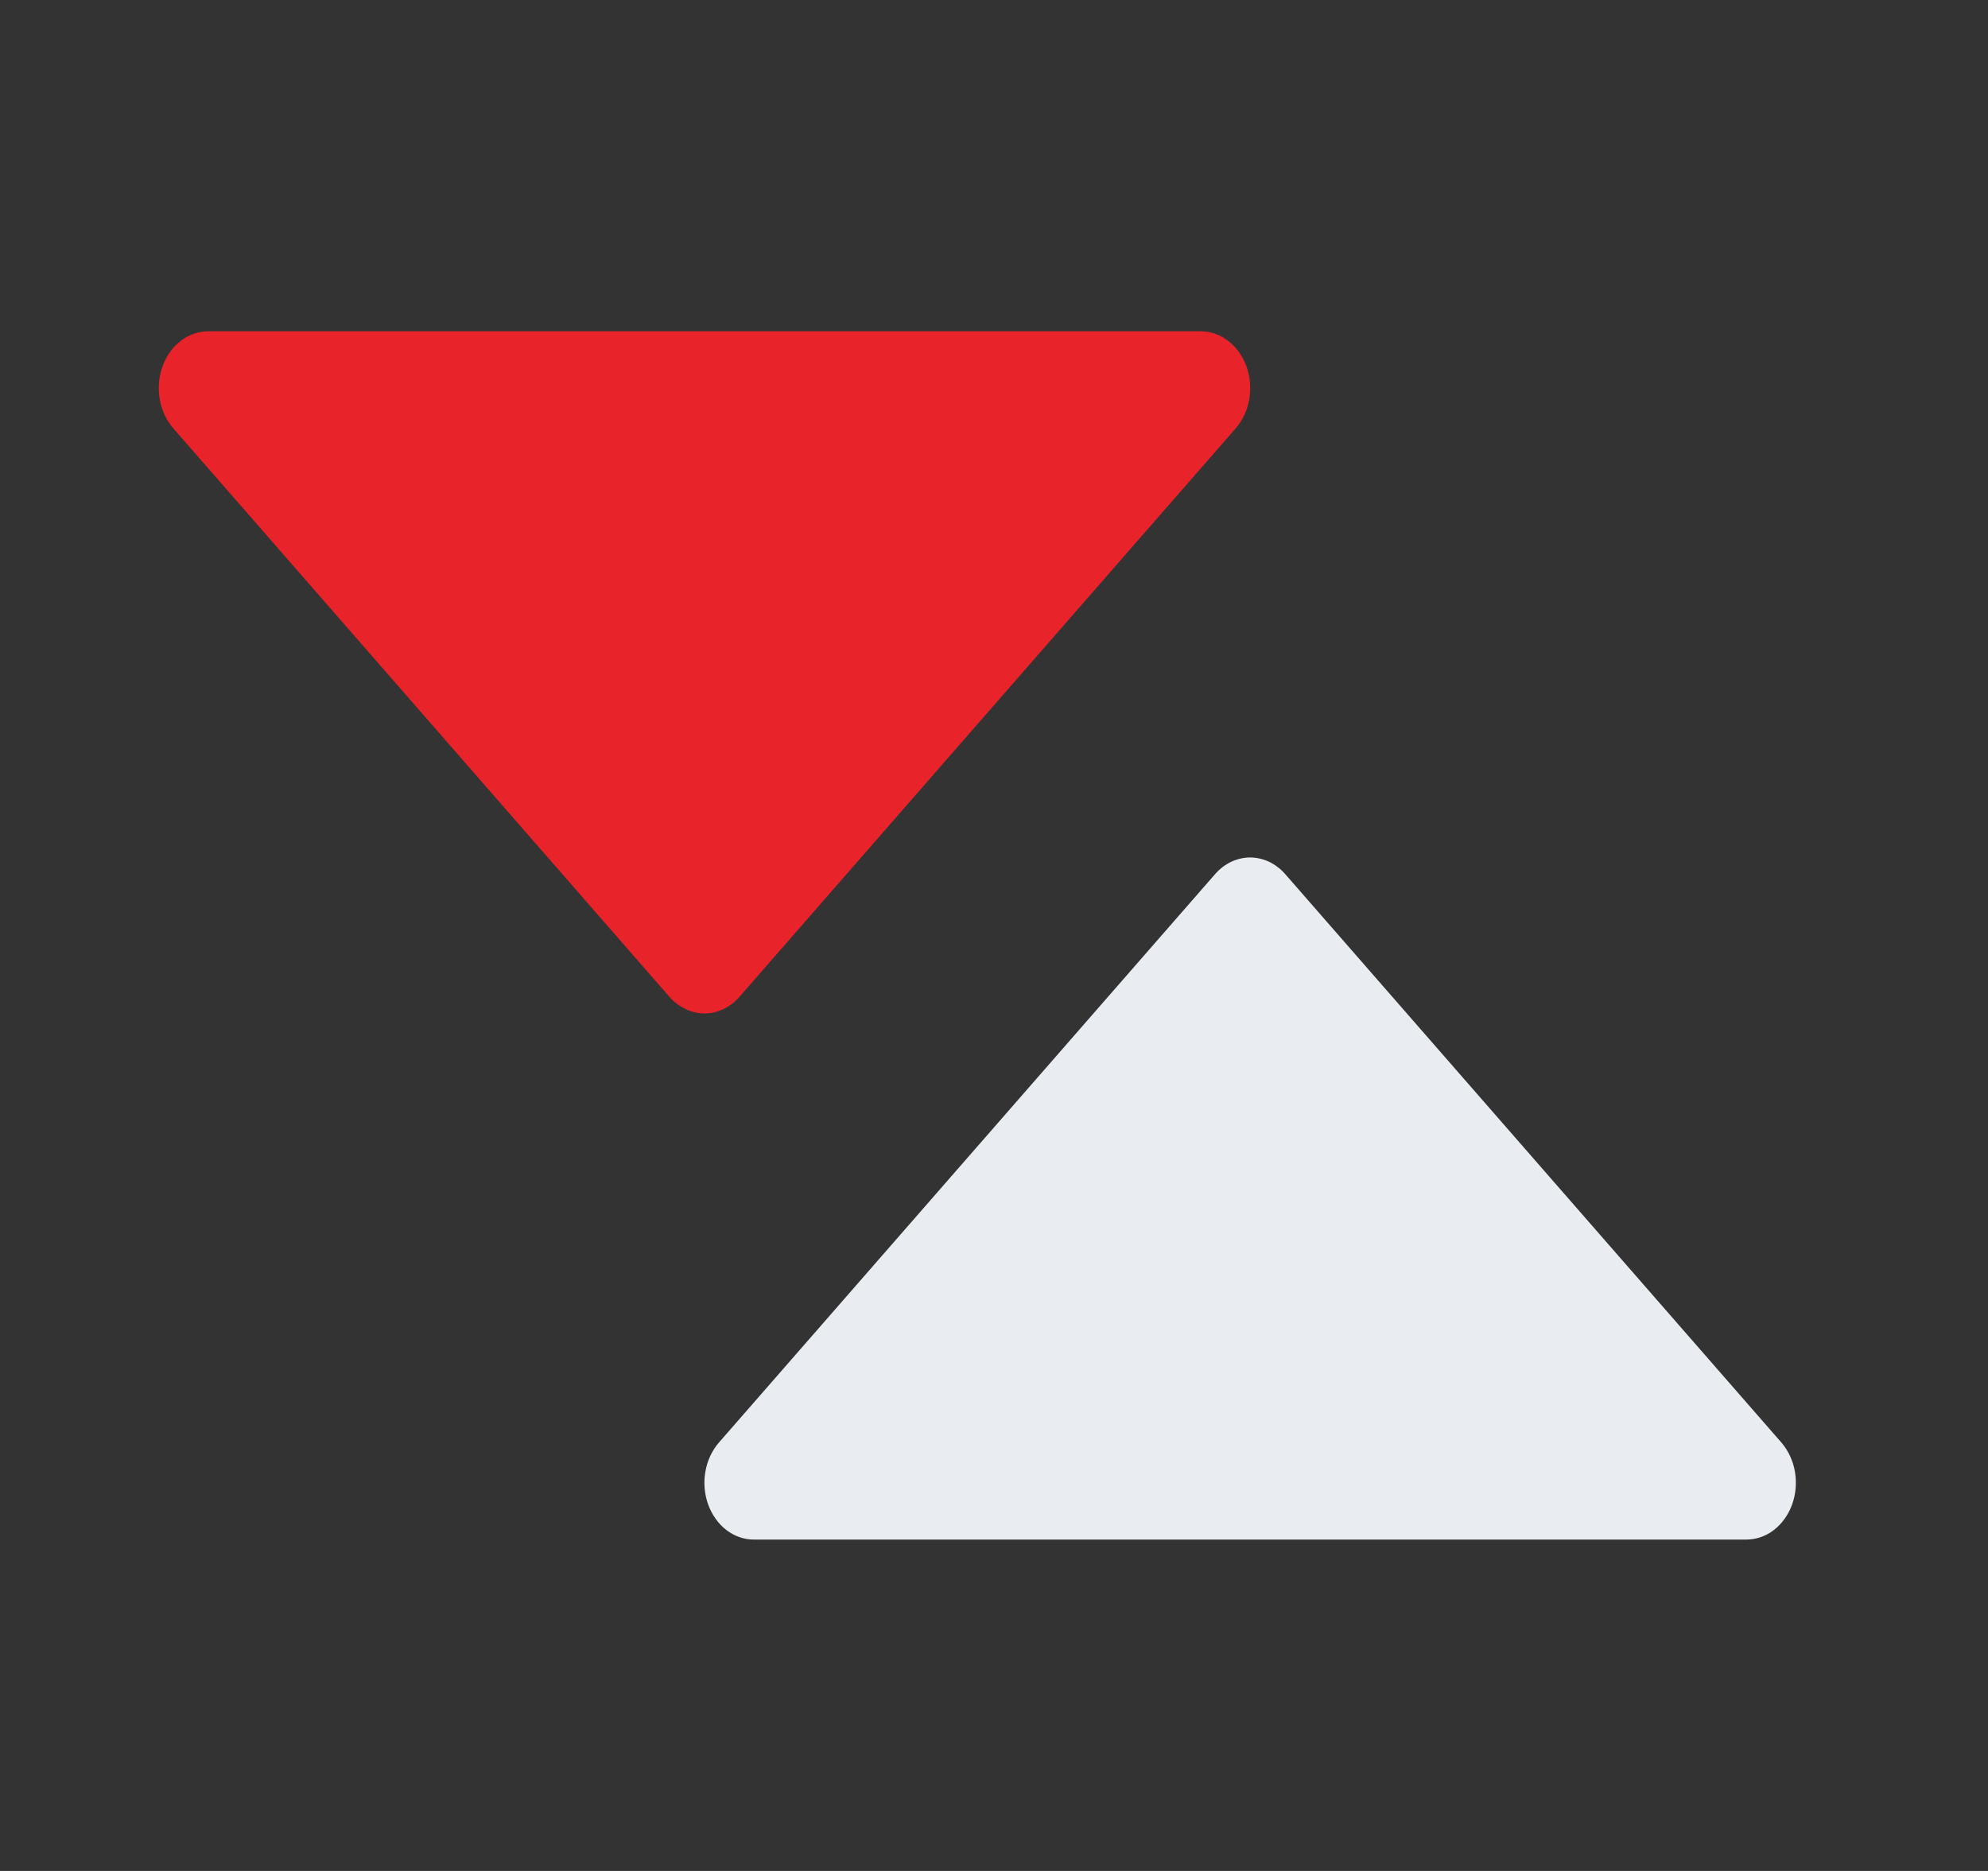 <svg width="17" height="16" viewBox="0 0 17 16" fill="none" xmlns="http://www.w3.org/2000/svg">
<rect x="0" y="0" width="17" height="16" fill="#333333" stroke="none"/>
<path d="M15.325 12.866C15.293 12.955 15.238 13.031 15.168 13.085C15.099 13.138 15.017 13.166 14.933 13.166H6.448C6.364 13.167 6.282 13.138 6.212 13.085C6.142 13.031 6.088 12.955 6.056 12.867C6.024 12.778 6.015 12.68 6.032 12.585C6.048 12.491 6.088 12.405 6.148 12.336L10.39 7.476C10.43 7.43 10.476 7.395 10.528 7.37C10.579 7.346 10.635 7.333 10.69 7.333C10.746 7.333 10.801 7.346 10.853 7.37C10.904 7.395 10.951 7.43 10.991 7.476L15.233 12.336C15.292 12.405 15.333 12.491 15.349 12.585C15.365 12.68 15.357 12.777 15.325 12.866Z" fill="#E9ECF1"/>
<path d="M10.567 3.663L6.324 8.524C6.285 8.569 6.238 8.605 6.187 8.629C6.135 8.654 6.08 8.667 6.024 8.667C5.969 8.667 5.913 8.654 5.862 8.629C5.81 8.605 5.764 8.569 5.724 8.524L1.482 3.663C1.422 3.595 1.382 3.508 1.366 3.414C1.349 3.32 1.358 3.222 1.39 3.133C1.422 3.044 1.476 2.968 1.546 2.915C1.616 2.861 1.698 2.833 1.782 2.833H10.267C10.351 2.833 10.433 2.861 10.502 2.915C10.572 2.968 10.627 3.044 10.659 3.133C10.691 3.222 10.699 3.32 10.683 3.414C10.667 3.508 10.626 3.595 10.567 3.663Z" fill="#E82329"/>
</svg>
